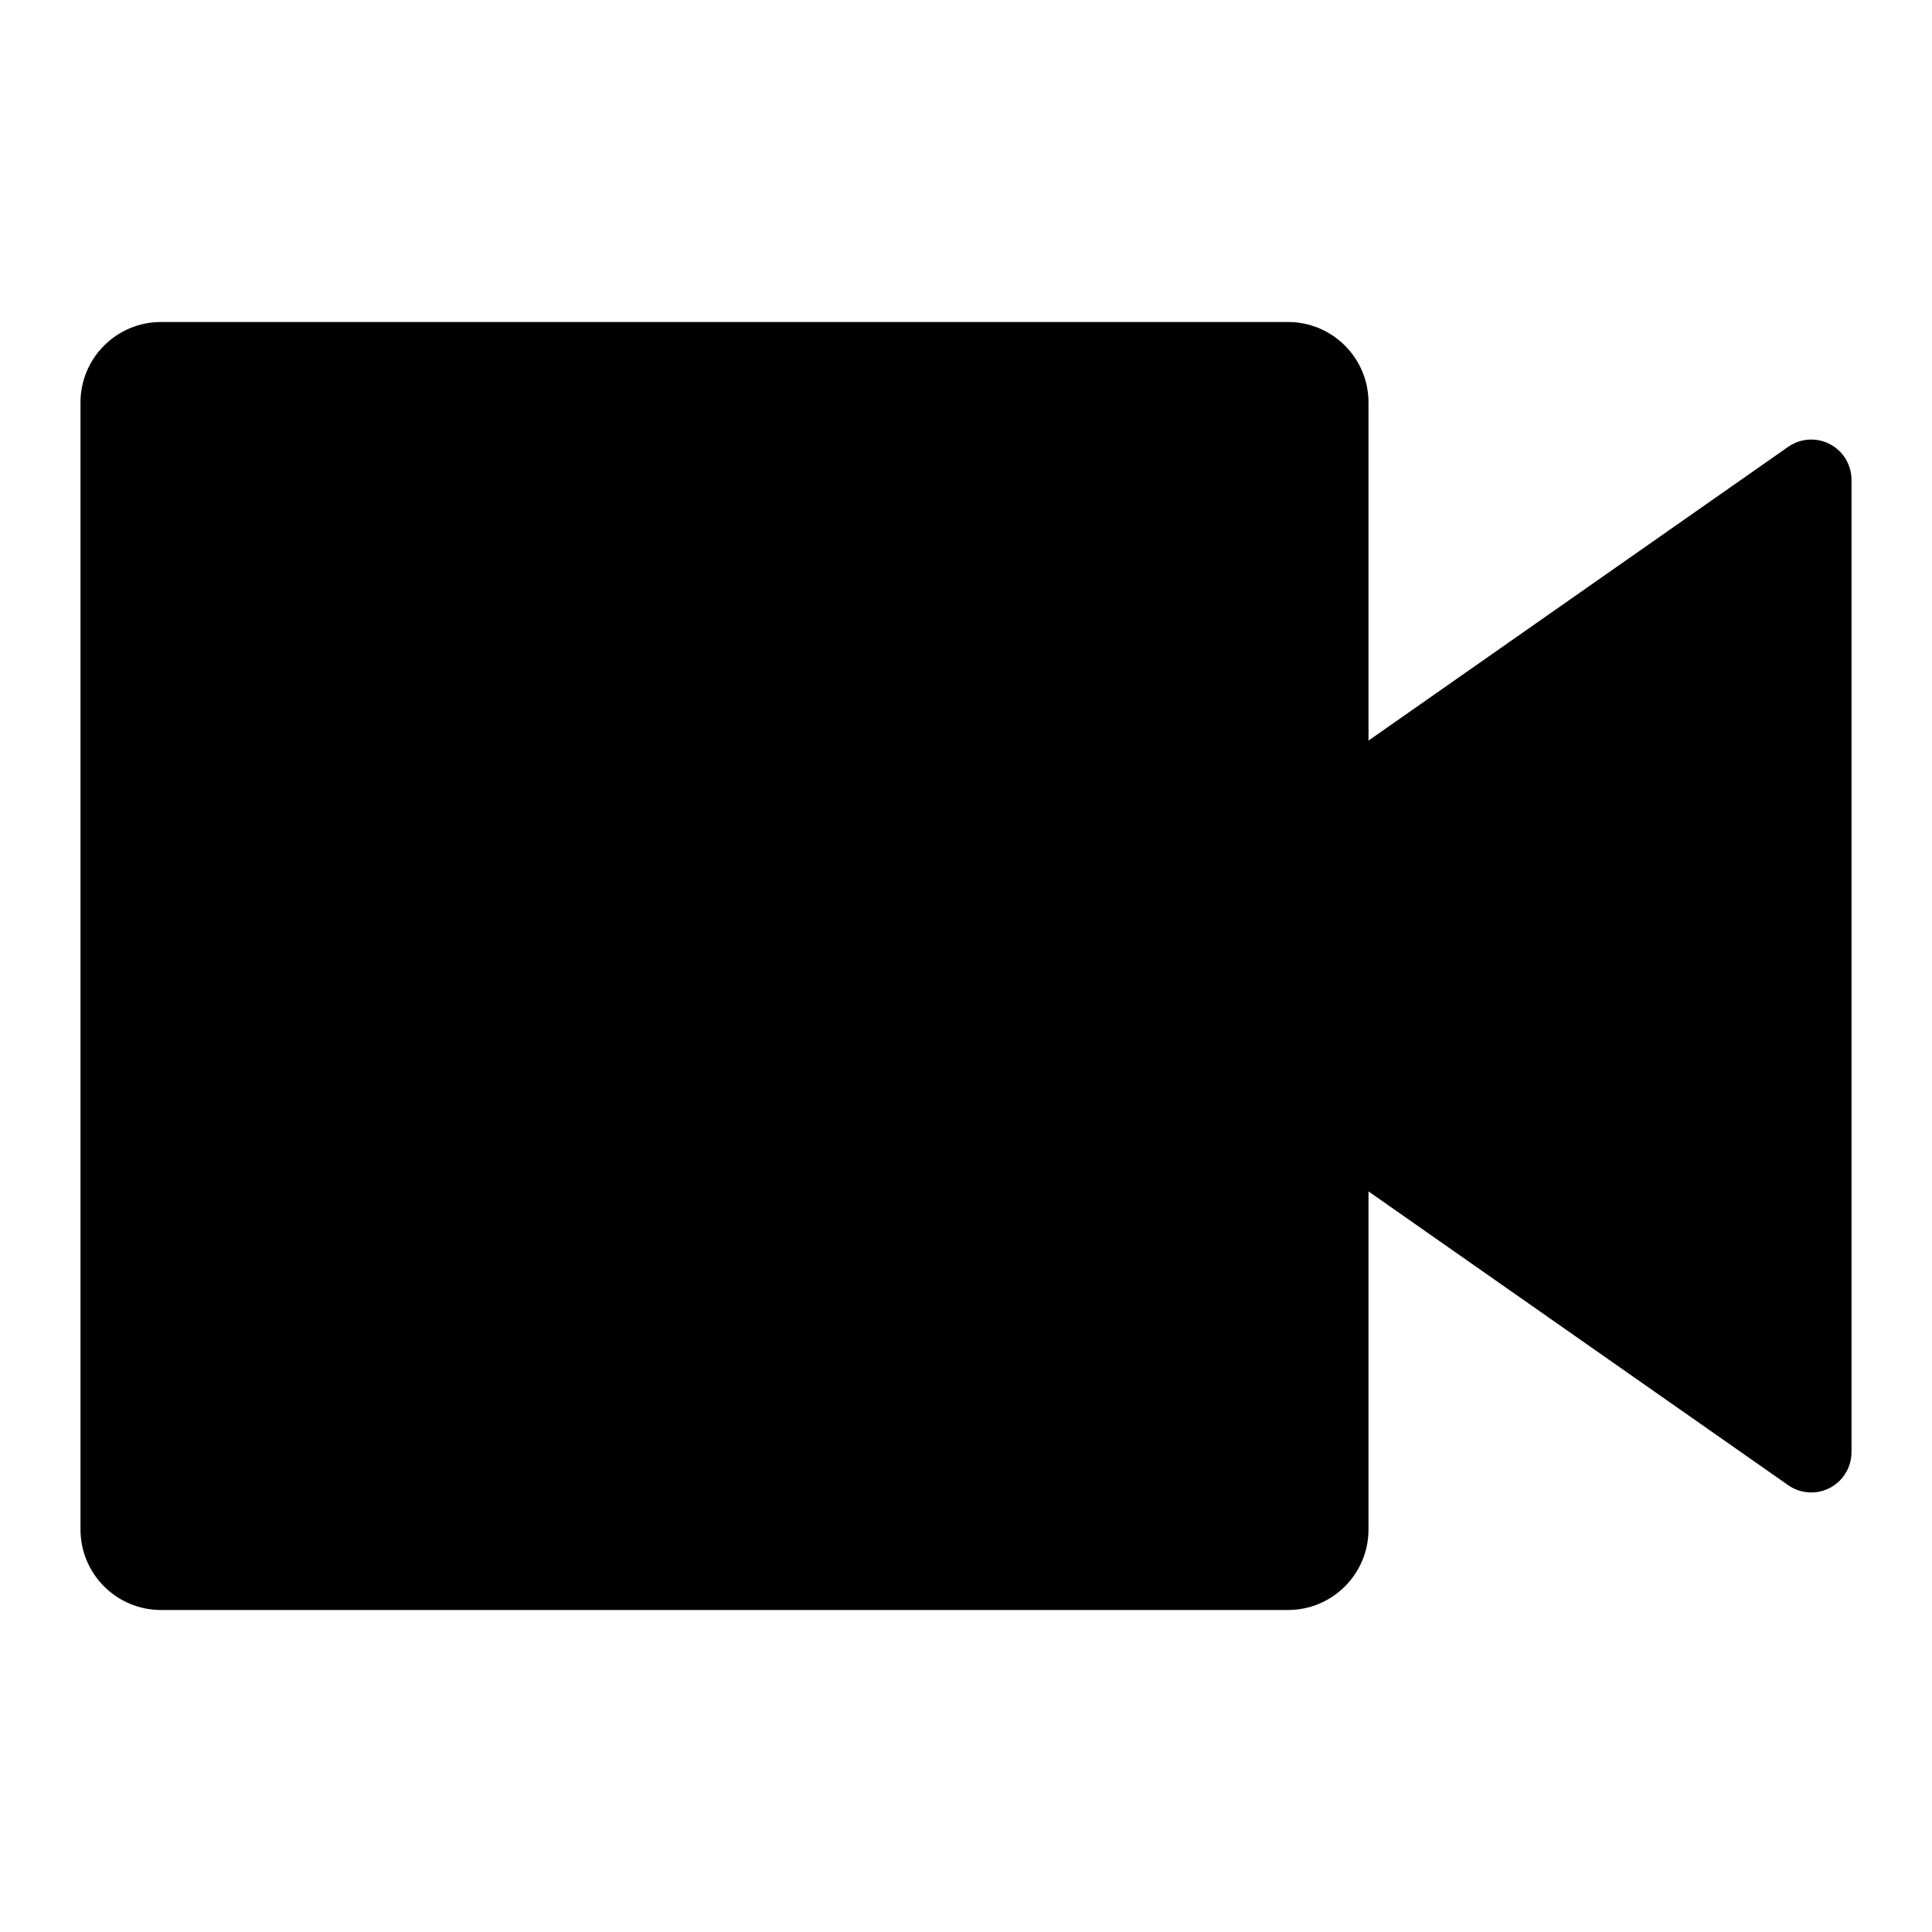 <svg xmlns="http://www.w3.org/2000/svg" viewBox="0 0 24 24" fill="currentColor"><path d="M17 9.2L22.213 5.551C22.439 5.392 22.751 5.447 22.91 5.674C22.968 5.758 23 5.858 23 5.96V18.04C23 18.316 22.776 18.54 22.5 18.54C22.397 18.54 22.297 18.508 22.213 18.449L17 14.8V19C17 19.552 16.552 20 16 20H2C1.448 20 1 19.552 1 19V5C1 4.448 1.448 4 2 4H16C16.552 4 17 4.448 17 5V9.2Z"></path></svg>